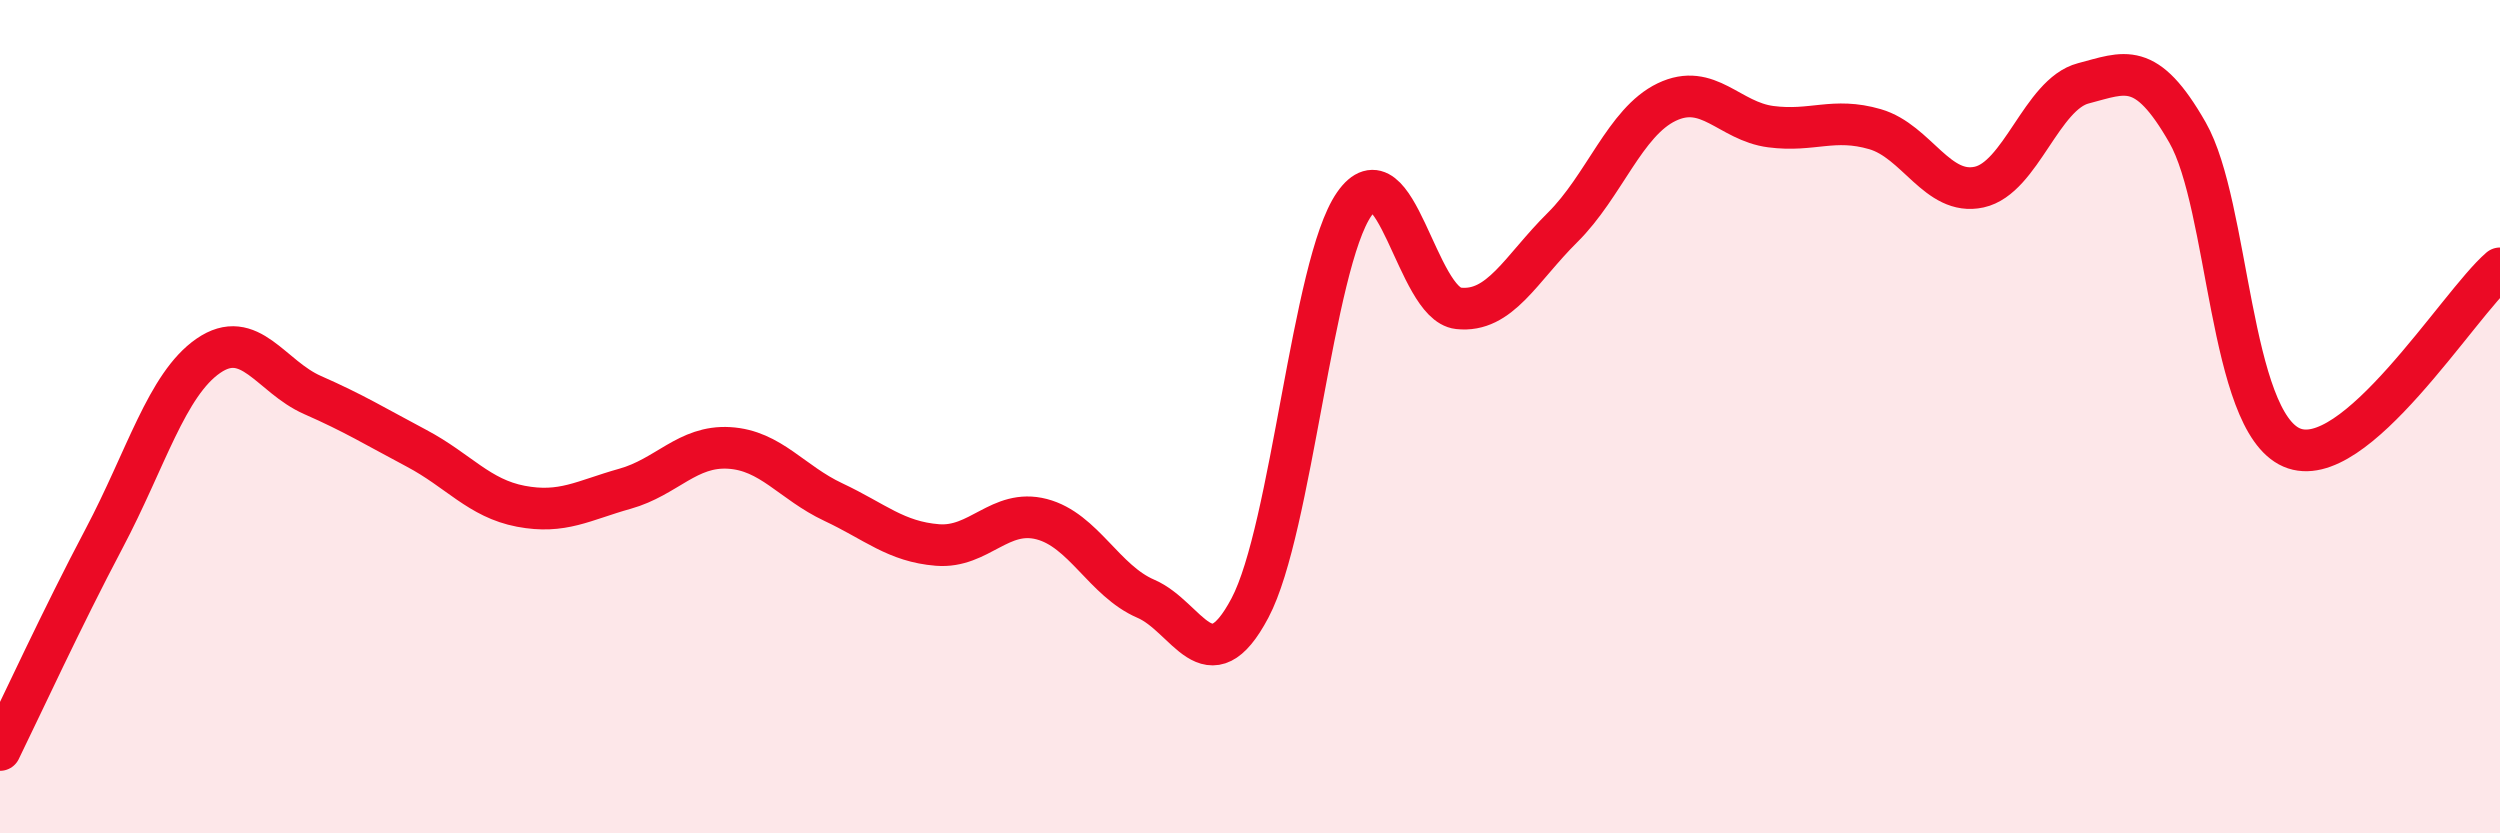 
    <svg width="60" height="20" viewBox="0 0 60 20" xmlns="http://www.w3.org/2000/svg">
      <path
        d="M 0,18 C 0.5,16.98 1.5,14.81 2.5,12.92 C 3.5,11.03 4,9.23 5,8.54 C 6,7.85 6.5,9.04 7.5,9.48 C 8.5,9.92 9,10.23 10,10.76 C 11,11.29 11.5,11.96 12.5,12.15 C 13.5,12.34 14,12.01 15,11.73 C 16,11.45 16.5,10.69 17.5,10.75 C 18.5,10.81 19,11.58 20,12.05 C 21,12.52 21.5,13 22.5,13.08 C 23.5,13.16 24,12.2 25,12.46 C 26,12.72 26.5,13.94 27.5,14.37 C 28.5,14.8 29,16.48 30,14.59 C 31,12.7 31.5,6.34 32.5,4.9 C 33.5,3.46 34,7.29 35,7.4 C 36,7.51 36.5,6.45 37.5,5.46 C 38.5,4.47 39,2.93 40,2.45 C 41,1.97 41.5,2.91 42.5,3.04 C 43.5,3.17 44,2.81 45,3.1 C 46,3.39 46.5,4.71 47.5,4.49 C 48.5,4.27 49,2.26 50,2 C 51,1.74 51.5,1.43 52.5,3.18 C 53.5,4.93 53.5,10.09 55,10.74 C 56.5,11.39 59,7.3 60,6.44L60 20L0 20Z"
        fill="#EB0A25"
        opacity="0.1"
        stroke-linecap="round"
        stroke-linejoin="round"
      />
      <path
        d="M 0,18 C 0.5,16.98 1.5,14.81 2.5,12.92 C 3.5,11.03 4,9.23 5,8.54 C 6,7.85 6.5,9.04 7.5,9.48 C 8.5,9.92 9,10.23 10,10.76 C 11,11.29 11.5,11.96 12.5,12.15 C 13.5,12.34 14,12.01 15,11.73 C 16,11.45 16.5,10.69 17.5,10.75 C 18.5,10.81 19,11.58 20,12.05 C 21,12.52 21.5,13 22.5,13.08 C 23.5,13.16 24,12.2 25,12.46 C 26,12.72 26.5,13.94 27.5,14.37 C 28.5,14.8 29,16.48 30,14.59 C 31,12.7 31.5,6.34 32.5,4.9 C 33.5,3.46 34,7.29 35,7.4 C 36,7.51 36.5,6.45 37.5,5.46 C 38.5,4.47 39,2.93 40,2.45 C 41,1.97 41.5,2.91 42.5,3.04 C 43.5,3.17 44,2.81 45,3.1 C 46,3.39 46.5,4.71 47.5,4.49 C 48.5,4.27 49,2.26 50,2 C 51,1.74 51.5,1.43 52.5,3.18 C 53.5,4.93 53.5,10.09 55,10.74 C 56.5,11.39 59,7.3 60,6.44"
        stroke="#EB0A25"
        stroke-width="1"
        fill="none"
        stroke-linecap="round"
        stroke-linejoin="round"
      />
    </svg>
  